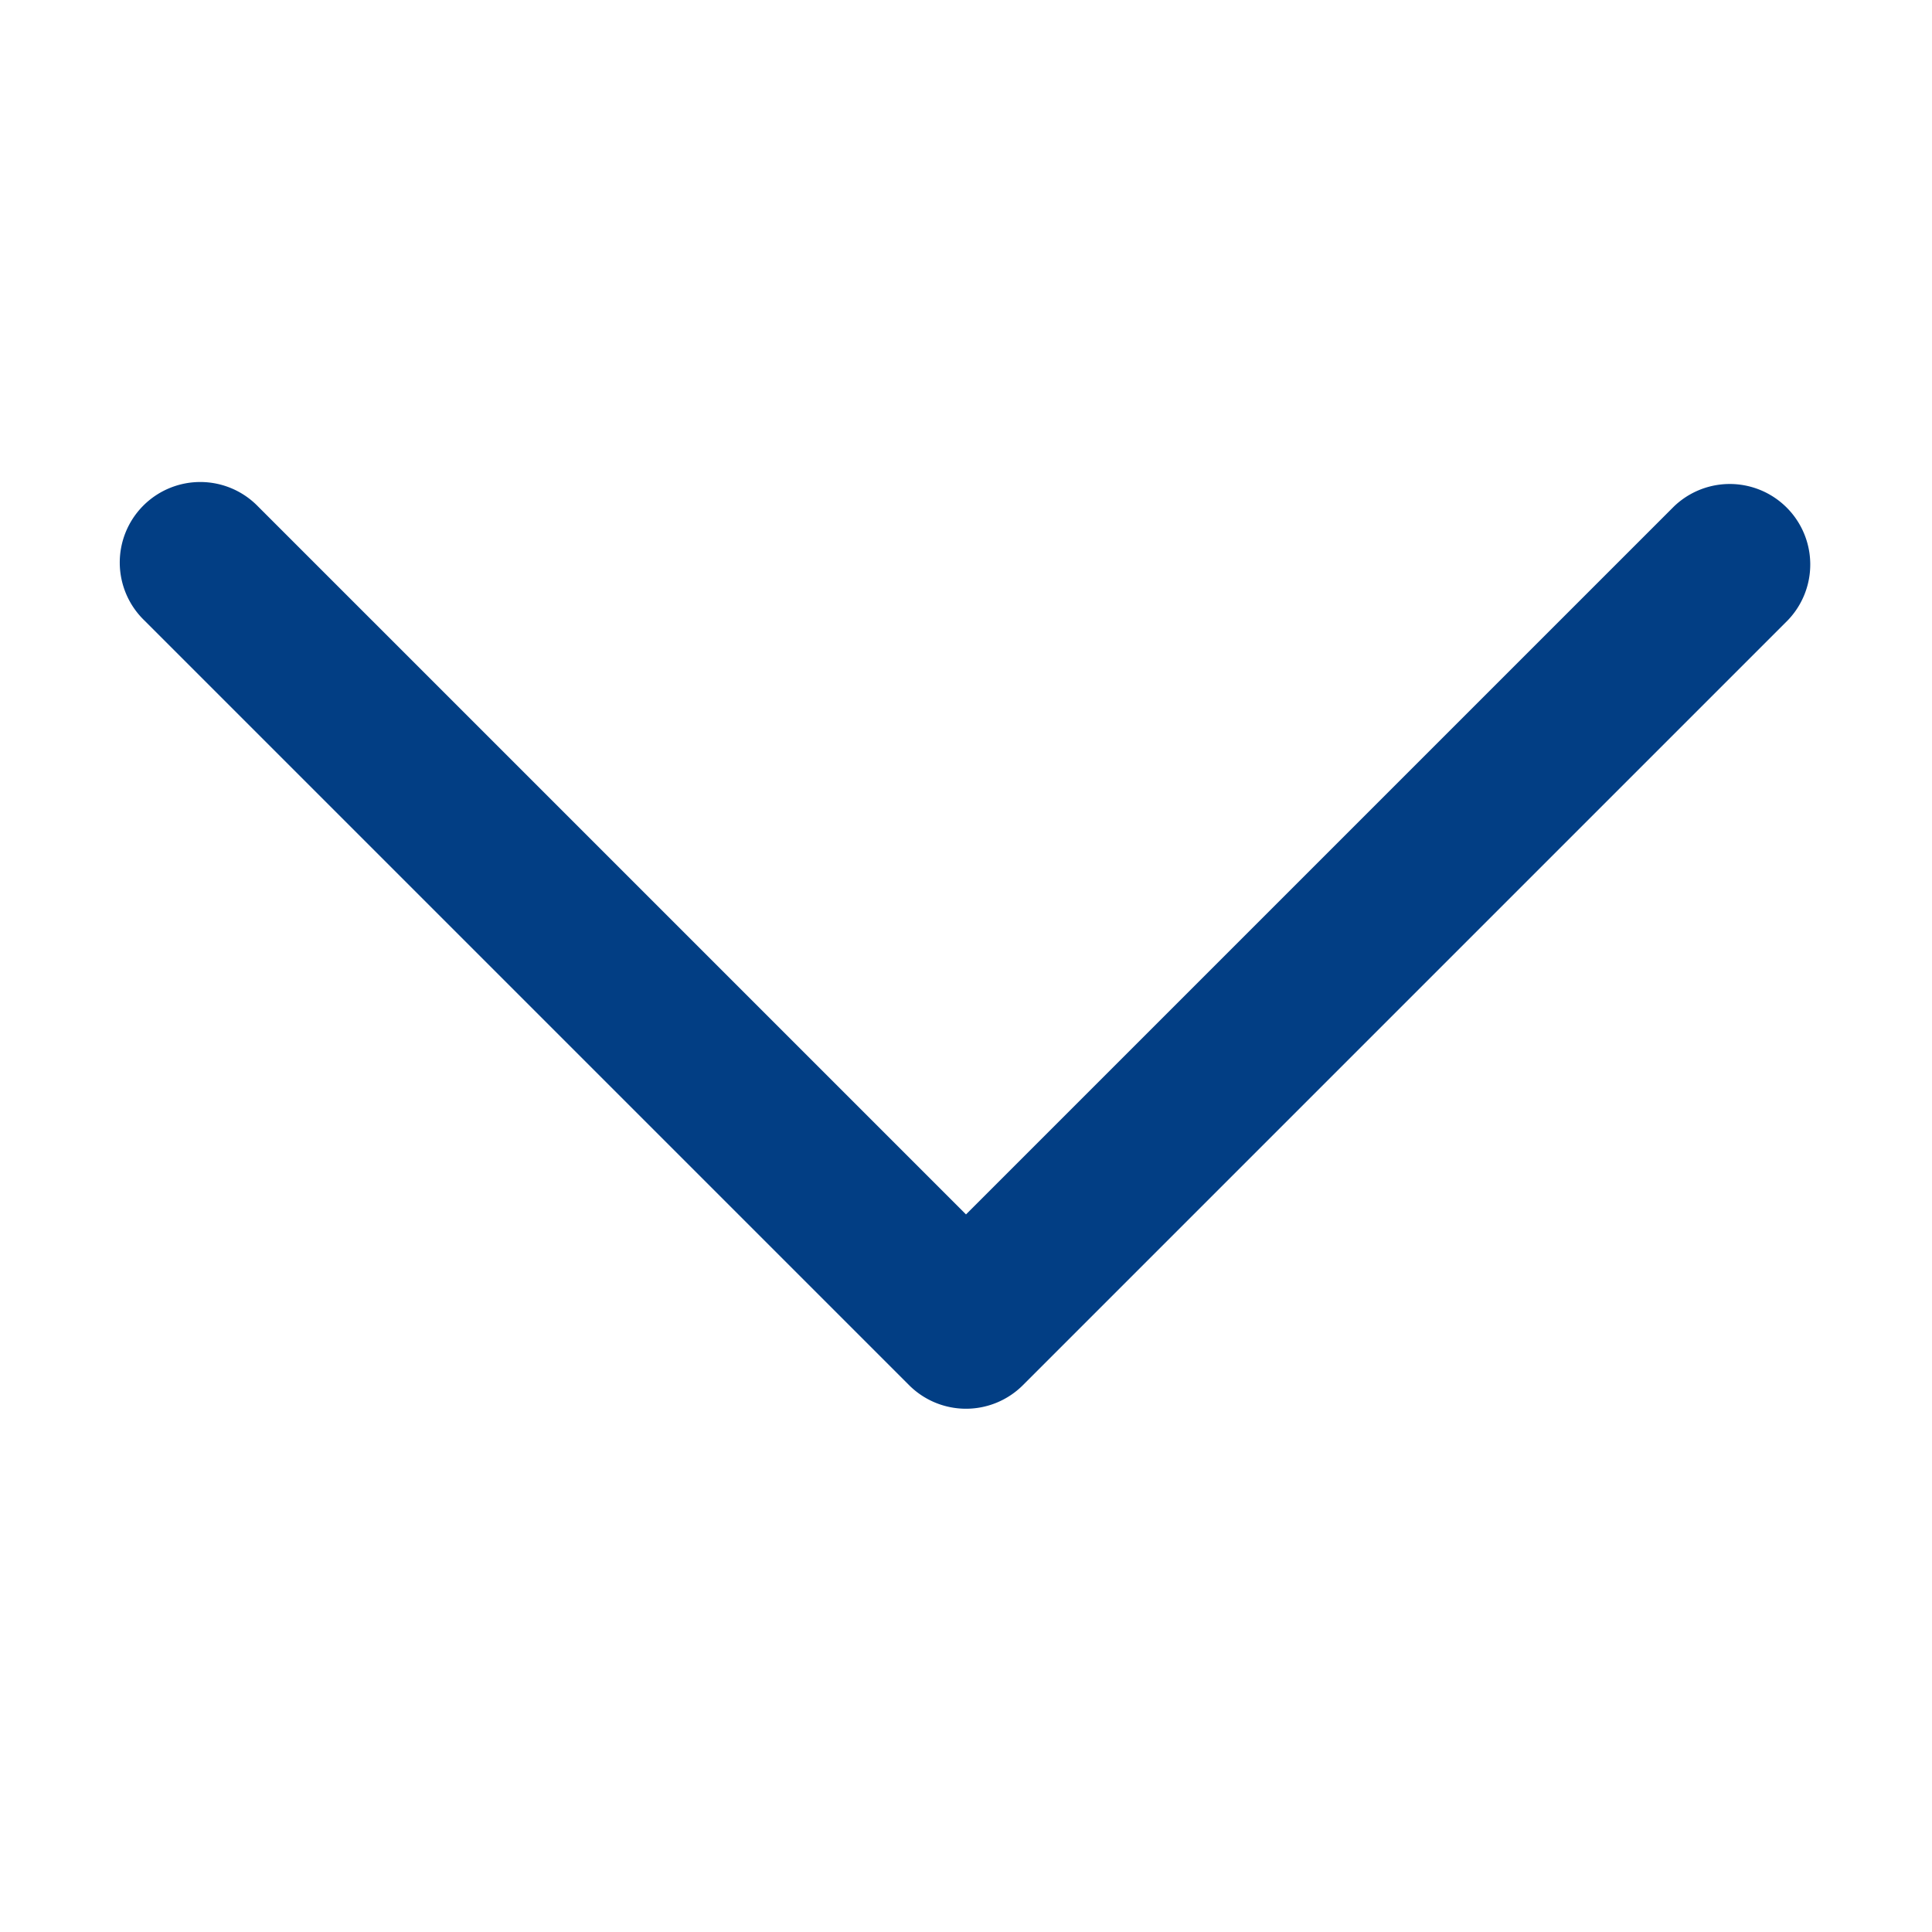 <svg xmlns="http://www.w3.org/2000/svg" width="24" height="24" viewBox="0 0 24 24">
    <path data-name="Pfad 4044" d="M0 0h24v24H0z" style="fill:none"/>
    <path d="M22.293 12.293 13.5 21.086l-8.793-8.793a1 1 0 1 0-1.414 1.414l9.5 9.5a1 1 0 0 0 1.414 0l9.5-9.5a1 1 0 0 0-1.414-1.414z" transform="translate(-1.5 -6)" style="fill:#023e84"/>
</svg>
